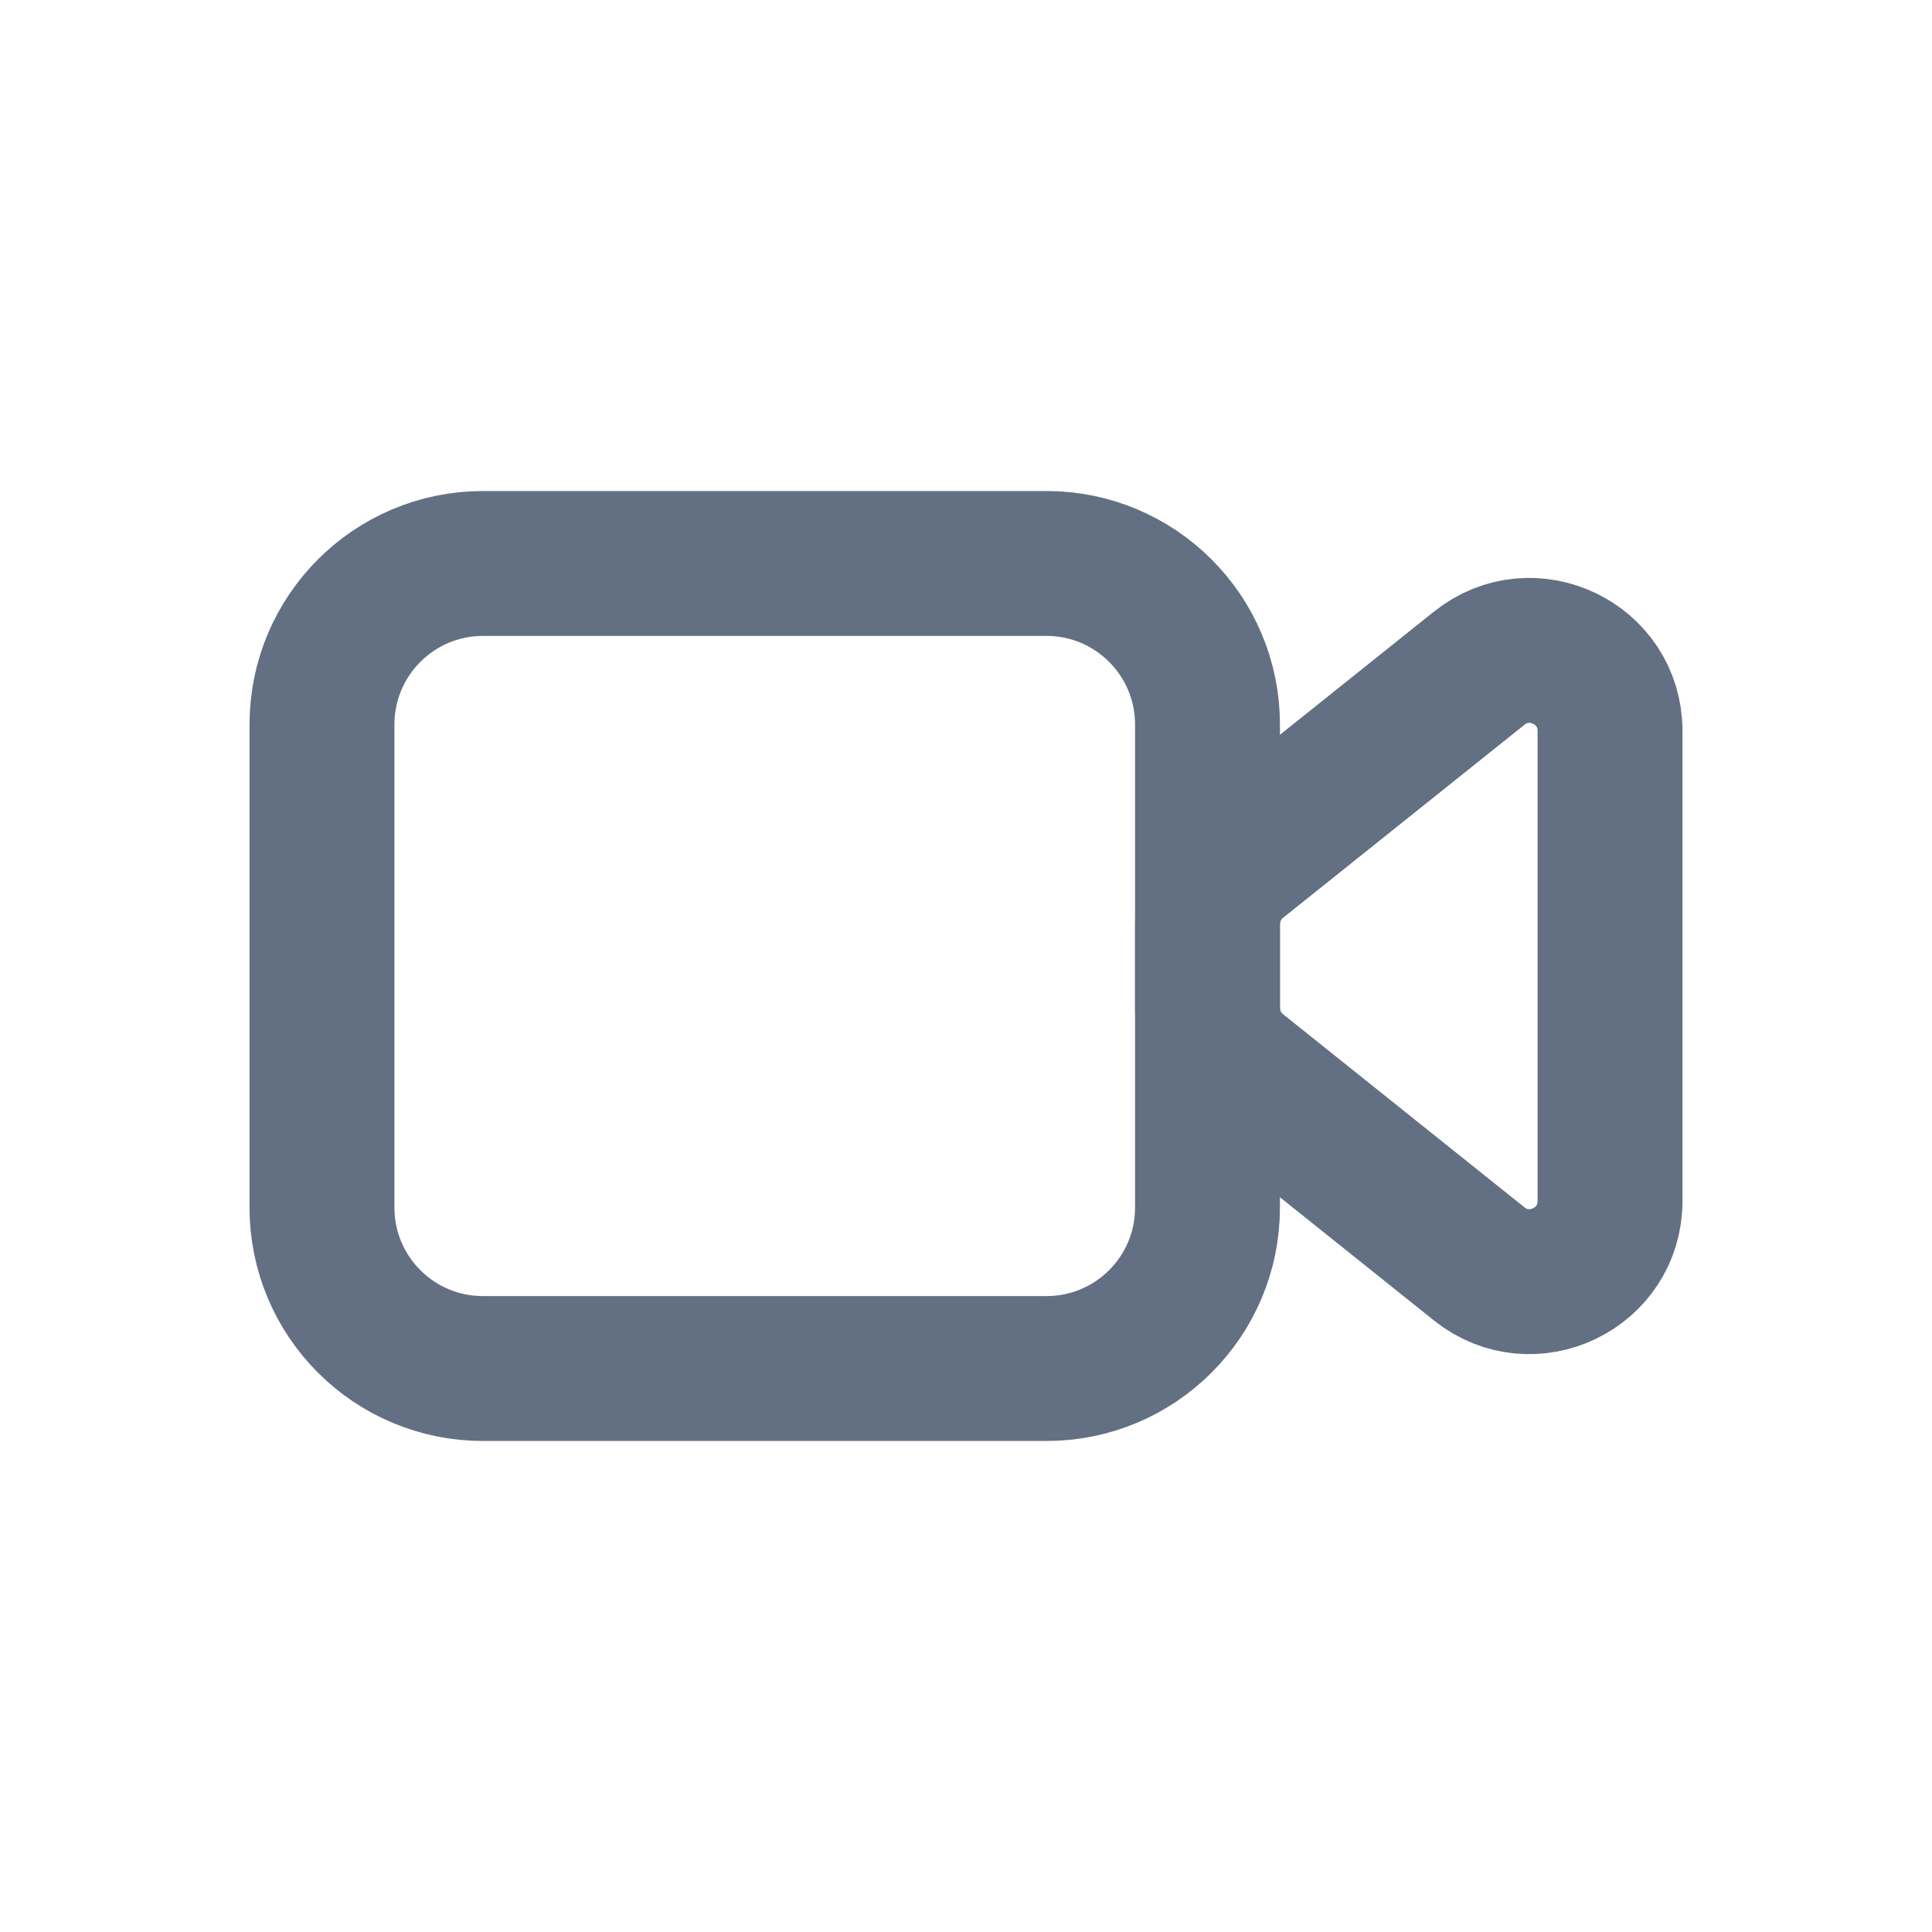 <svg width="20" height="20" viewBox="0 0 20 20" fill="none" xmlns="http://www.w3.org/2000/svg">
<path d="M3.333 12.5V7.5C3.333 6.58 4.079 5.833 5 5.833H10.833C11.754 5.833 12.5 6.58 12.5 7.5V12.5C12.5 13.421 11.754 14.167 10.833 14.167H5C4.079 14.167 3.333 13.421 3.333 12.5Z" stroke="#637083" stroke-width="1.5" stroke-linecap="round" stroke-linejoin="round"/>
<path d="M15.313 6.917L12.813 8.916C12.615 9.075 12.5 9.314 12.5 9.567V10.433C12.5 10.686 12.615 10.925 12.813 11.084L15.313 13.084C15.858 13.52 16.667 13.132 16.667 12.433V7.567C16.667 6.868 15.858 6.48 15.313 6.917Z" stroke="#637083" stroke-width="1.5" stroke-linecap="round" stroke-linejoin="round"/>
</svg>
